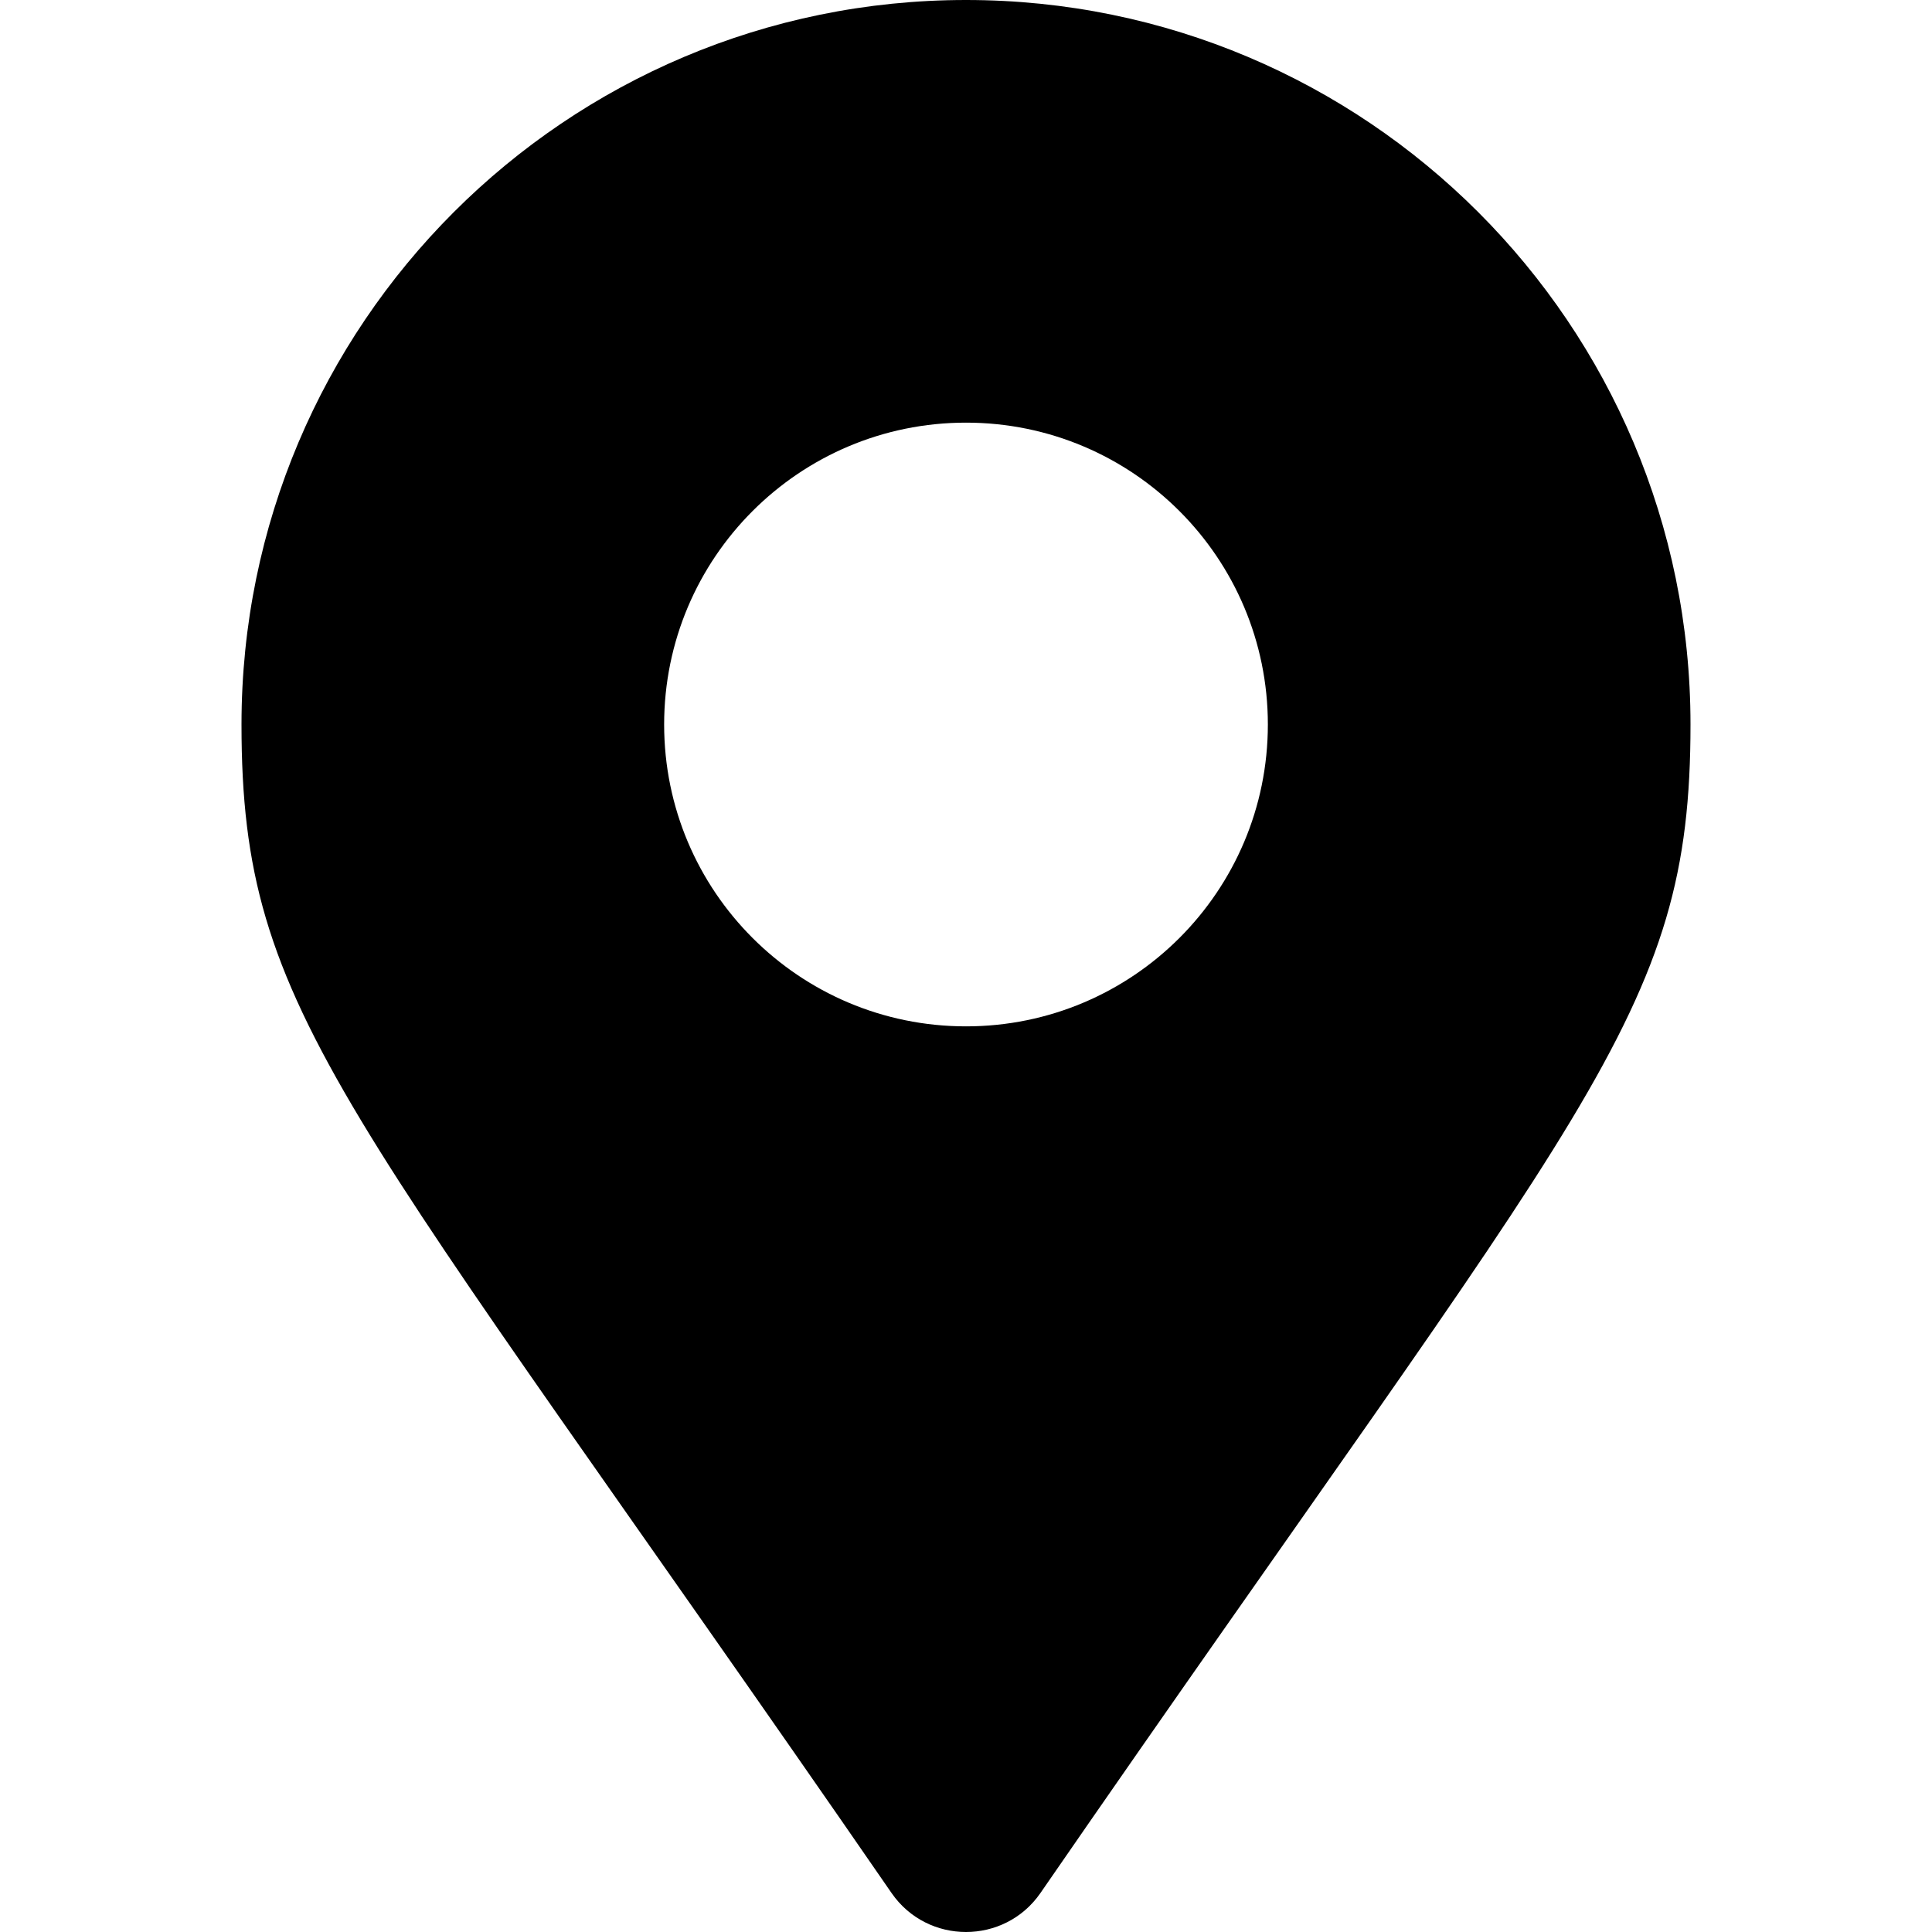 <svg width="25" height="25" viewBox="0 0 25 25" fill="none" xmlns="http://www.w3.org/2000/svg">
<g clip-path="url(#clip0_2013_1165)">
<path d="M11.537 24.496C4.442 14.211 3.125 13.155 3.125 9.375C3.125 4.198 7.322 0 12.5 0C17.678 0 21.875 4.198 21.875 9.375C21.875 13.155 20.558 14.211 13.463 24.496C12.998 25.168 12.002 25.168 11.537 24.496ZM12.5 13.281C14.657 13.281 16.406 11.533 16.406 9.375C16.406 7.218 14.657 5.469 12.5 5.469C10.343 5.469 8.594 7.218 8.594 9.375C8.594 11.533 10.343 13.281 12.5 13.281Z" fill="black"/>
</g>
<defs>
<clipPath id="clip0_2013_1165">
<rect width="25" height="25" fill="white"/>
</clipPath>
</defs>
</svg>
